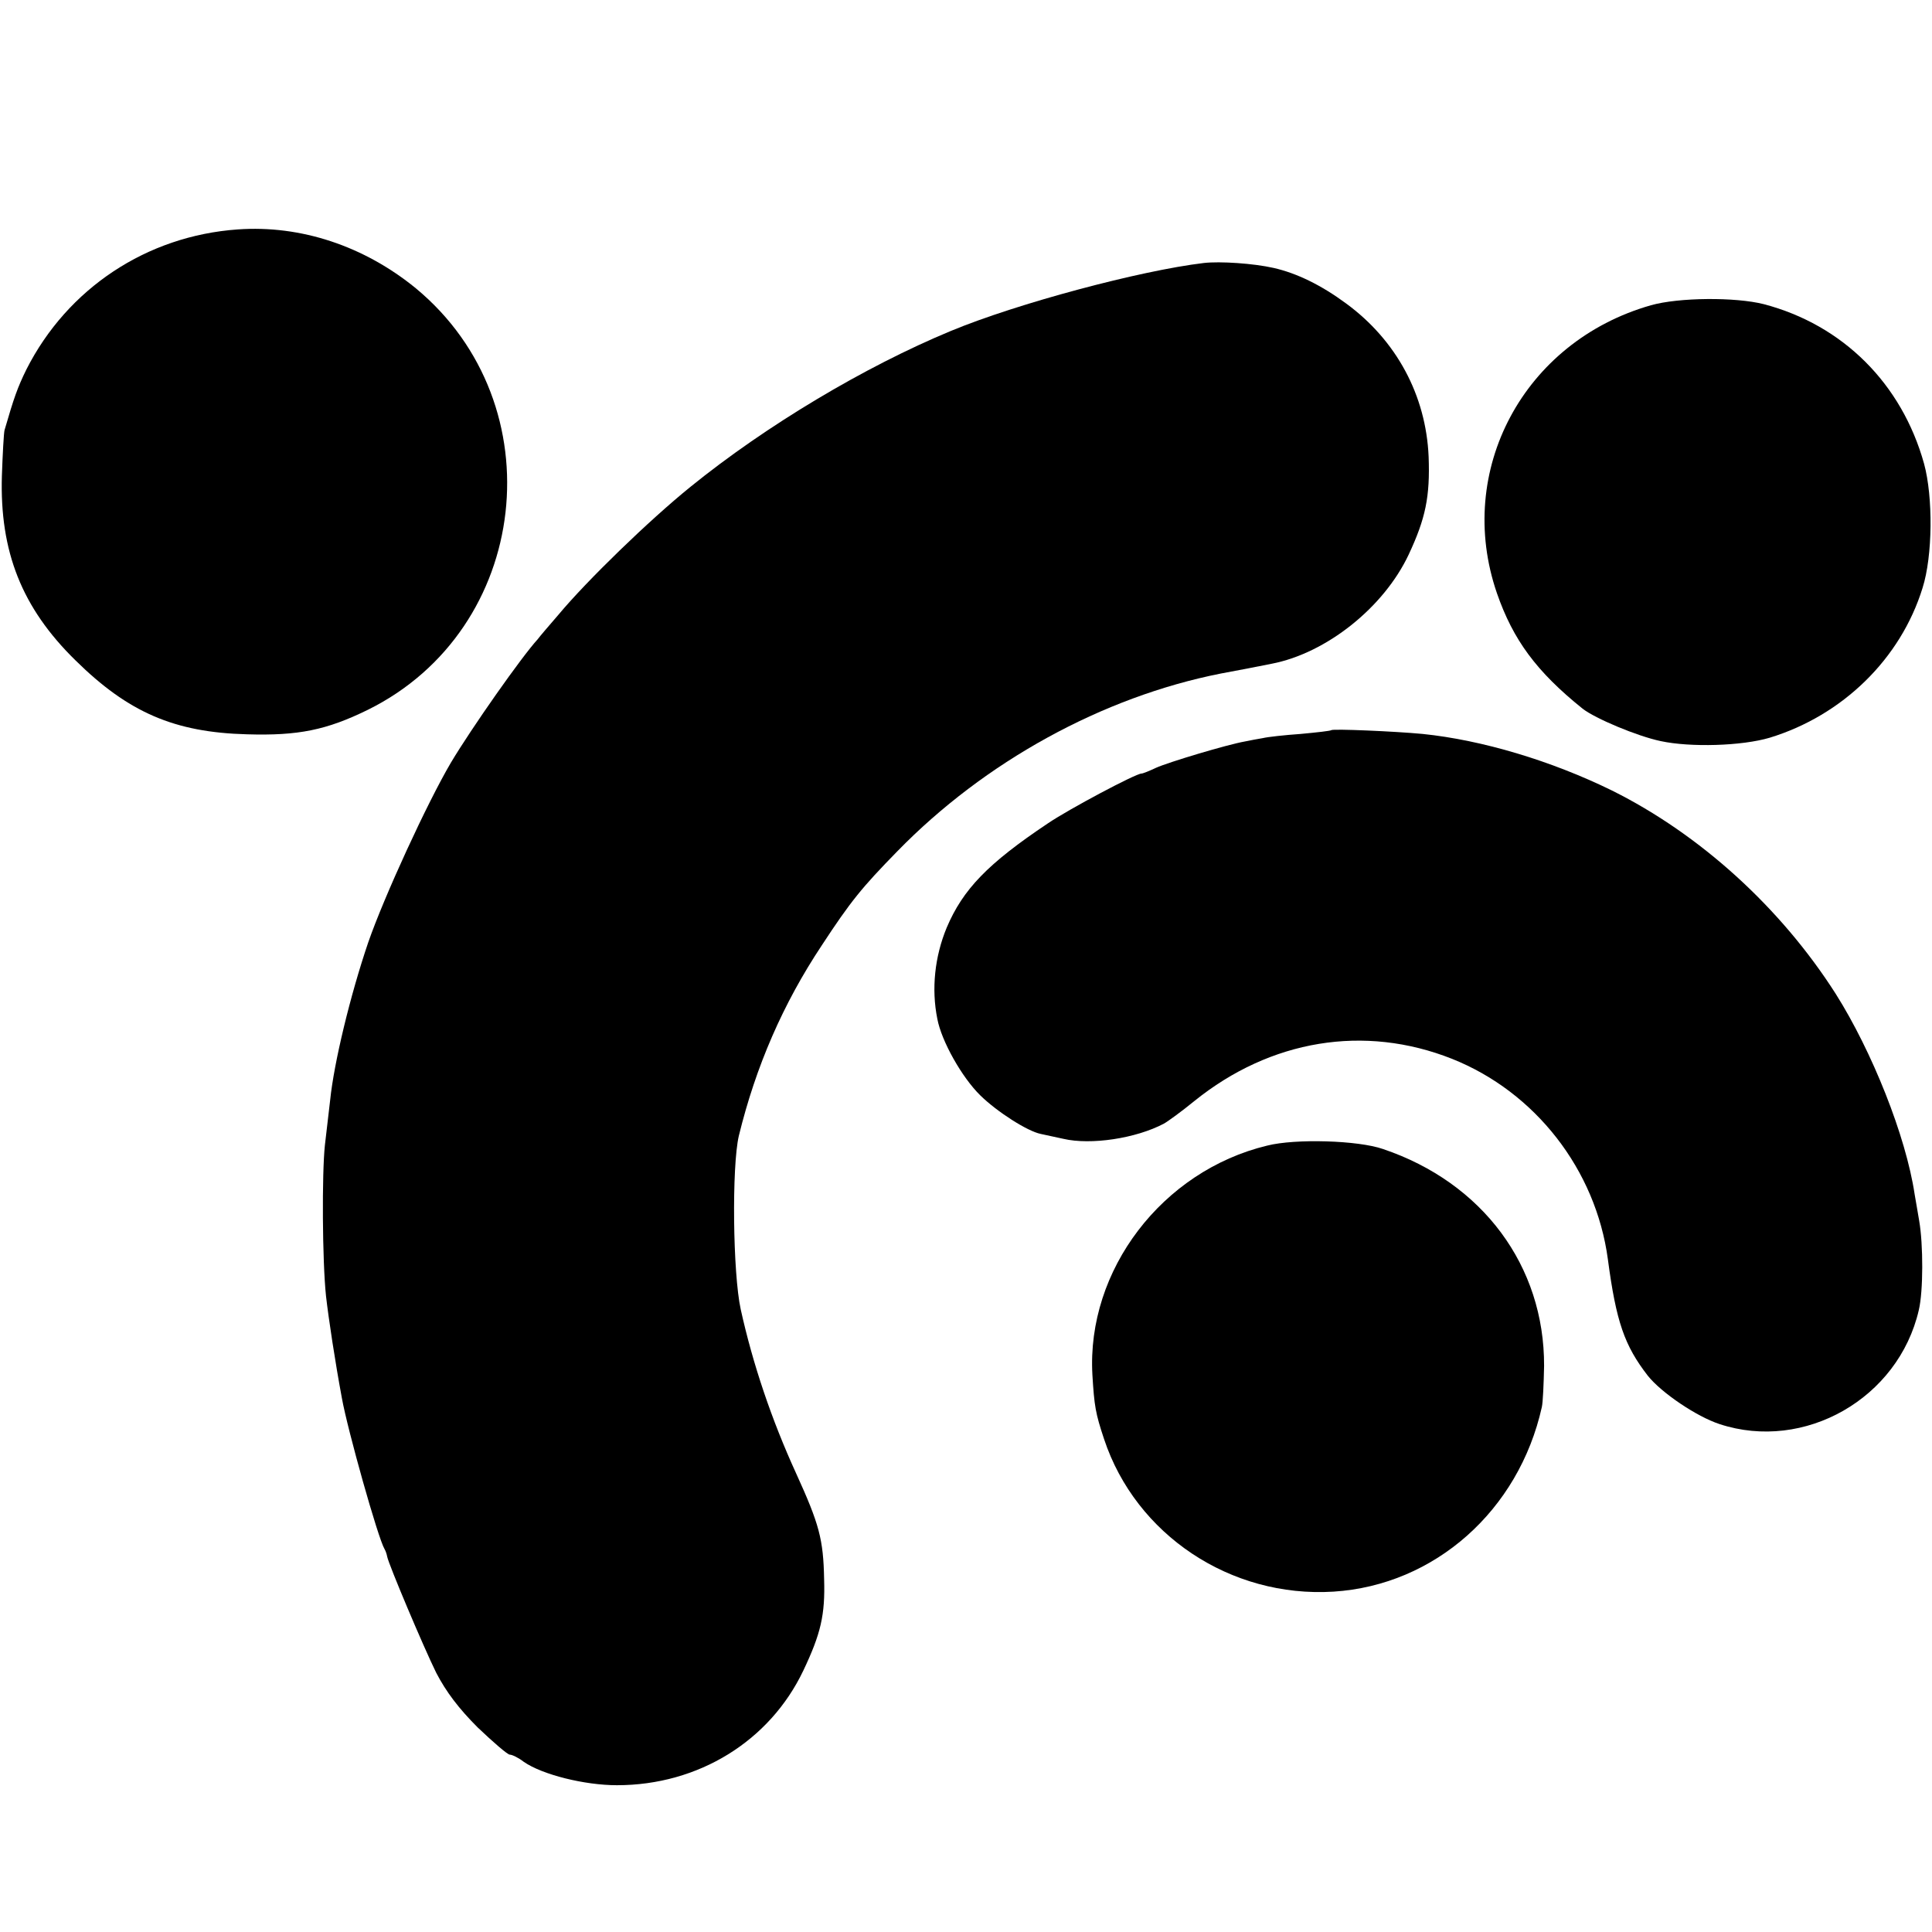 <?xml version="1.0" standalone="no"?>
<!DOCTYPE svg PUBLIC "-//W3C//DTD SVG 20010904//EN"
 "http://www.w3.org/TR/2001/REC-SVG-20010904/DTD/svg10.dtd">
<svg version="1.0" xmlns="http://www.w3.org/2000/svg"
 width="512pt" height="512pt" viewBox="0 0 512 512"
 preserveAspectRatio="xMidYMid meet">
<g transform="translate(0,512) scale(0.1,-0.1)"
fill="#000000" stroke="none">
<path d="M630 4512 c-241 -17 -451 -156 -560 -371 -24 -49 -33 -75 -58 -161
-2 -8 -5 -63 -7 -121 -6 -201 53 -350 195 -489 140 -138 262 -191 455 -196
135 -4 210 11 320 65 431 213 499 809 127 1117 -137 112 -305 168 -472 156z"/>
<path d="M3190 4423 c-168 -20 -494 -107 -670 -180 -229 -95 -490 -251 -690
-413 -110 -89 -274 -248 -350 -339 -25 -29 -50 -58 -55 -65 -43 -47 -175 -235
-230 -327 -63 -107 -177 -355 -219 -476 -48 -141 -91 -320 -101 -418 -4 -33
-10 -87 -14 -120 -8 -74 -7 -306 3 -400 7 -61 24 -173 42 -270 15 -84 96 -372
113 -400 3 -5 6 -14 7 -20 4 -21 96 -239 130 -308 26 -50 59 -94 110 -145 41
-39 79 -72 85 -72 6 0 23 -8 37 -19 49 -34 161 -62 247 -62 216 0 405 117 494
304 46 97 58 147 55 242 -2 106 -13 146 -74 280 -65 142 -115 290 -147 435
-21 96 -24 379 -5 460 45 184 117 350 220 505 76 116 106 153 200 249 232 238
544 409 857 471 44 8 105 20 135 26 145 28 297 149 363 289 45 96 57 154 53
260 -7 162 -85 308 -219 406 -65 48 -130 80 -192 94 -53 12 -142 18 -185 13z"/>
<path d="M4375 4311 c-337 -96 -520 -438 -408 -763 43 -124 105 -208 227 -306
33 -26 145 -73 207 -86 79 -17 215 -13 289 9 193 59 347 209 405 397 27 85 28
241 4 329 -59 212 -215 368 -425 423 -75 19 -225 18 -299 -3z"/>
<path d="M3528 3185 c-2 -2 -38 -6 -81 -10 -43 -3 -88 -8 -100 -11 -12 -2 -34
-6 -48 -9 -46 -8 -203 -55 -236 -70 -17 -8 -34 -15 -38 -15 -15 0 -192 -94
-248 -132 -160 -107 -225 -175 -268 -276 -32 -77 -41 -163 -25 -242 11 -59 65
-155 114 -203 45 -44 125 -95 160 -102 9 -2 36 -8 60 -13 73 -17 192 1 266 40
11 6 48 33 81 60 202 163 451 204 683 112 221 -88 381 -294 413 -531 22 -166
44 -229 106 -309 36 -45 129 -108 190 -128 225 -74 474 68 528 302 12 50 12
174 1 237 -3 17 -8 48 -12 70 -23 154 -113 379 -209 531 -146 229 -360 423
-593 539 -161 79 -345 134 -502 150 -74 7 -238 14 -242 10z"/>
<path d="M3358 2084 c-278 -67 -479 -330 -463 -608 5 -82 8 -101 31 -170 84
-253 335 -421 608 -404 268 17 491 215 552 489 3 13 5 62 6 109 1 265 -163
486 -427 575 -66 23 -232 28 -307 9z"/>
</g>
</svg>
